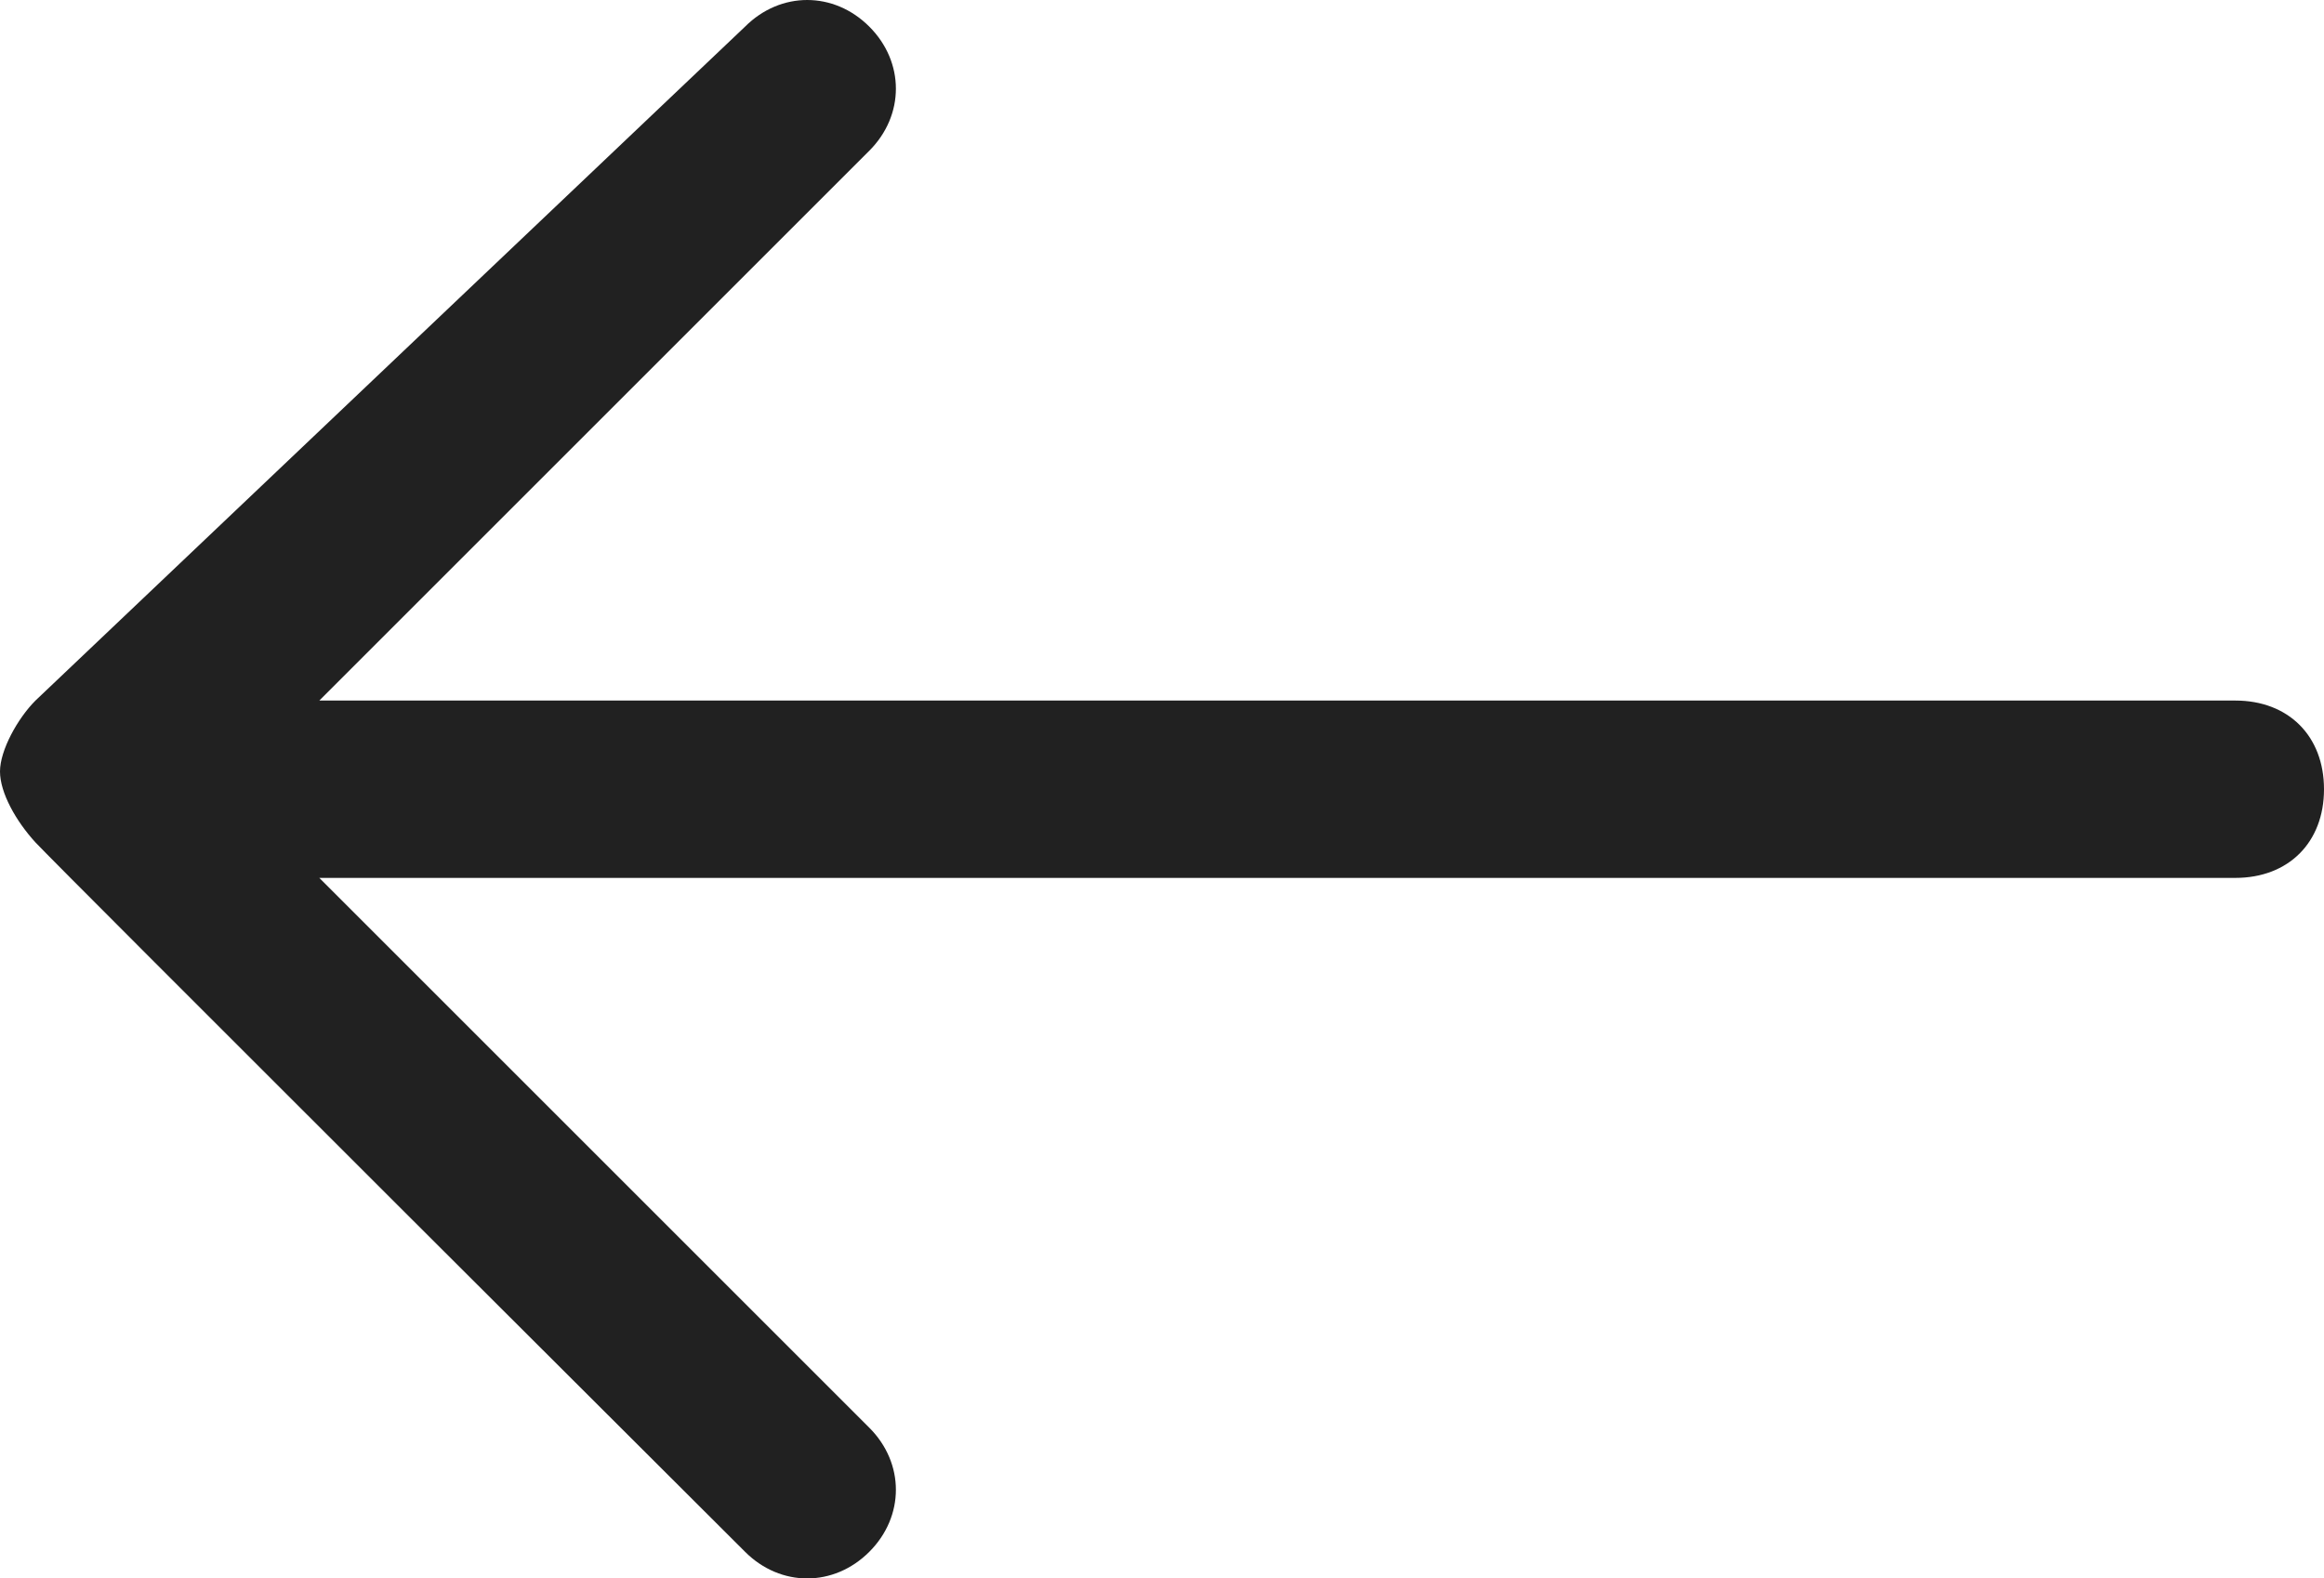 <?xml version="1.0" encoding="UTF-8"?>
<svg id="Ebene_1" xmlns="http://www.w3.org/2000/svg" viewBox="0 0 13.1 8.9">
  <defs>
    <style>
      .cls-1 {
        fill: #212121;
      }
    </style>
  </defs>
  <path class="cls-1" d="M.2,3.95C.1,4.05,0,4.23,0,4.35s.09.28.2.4,4,4,4,4c.2.2.5.2.7,0,.2-.2.2-.5,0-.7l-3.1-3.1h10.8c.3,0,.5-.2.5-.5s-.2-.5-.5-.5H1.8S4.9.85,4.9.85c.2-.2.2-.5,0-.7s-.5-.2-.7,0L.2,3.95Z"/>
</svg>